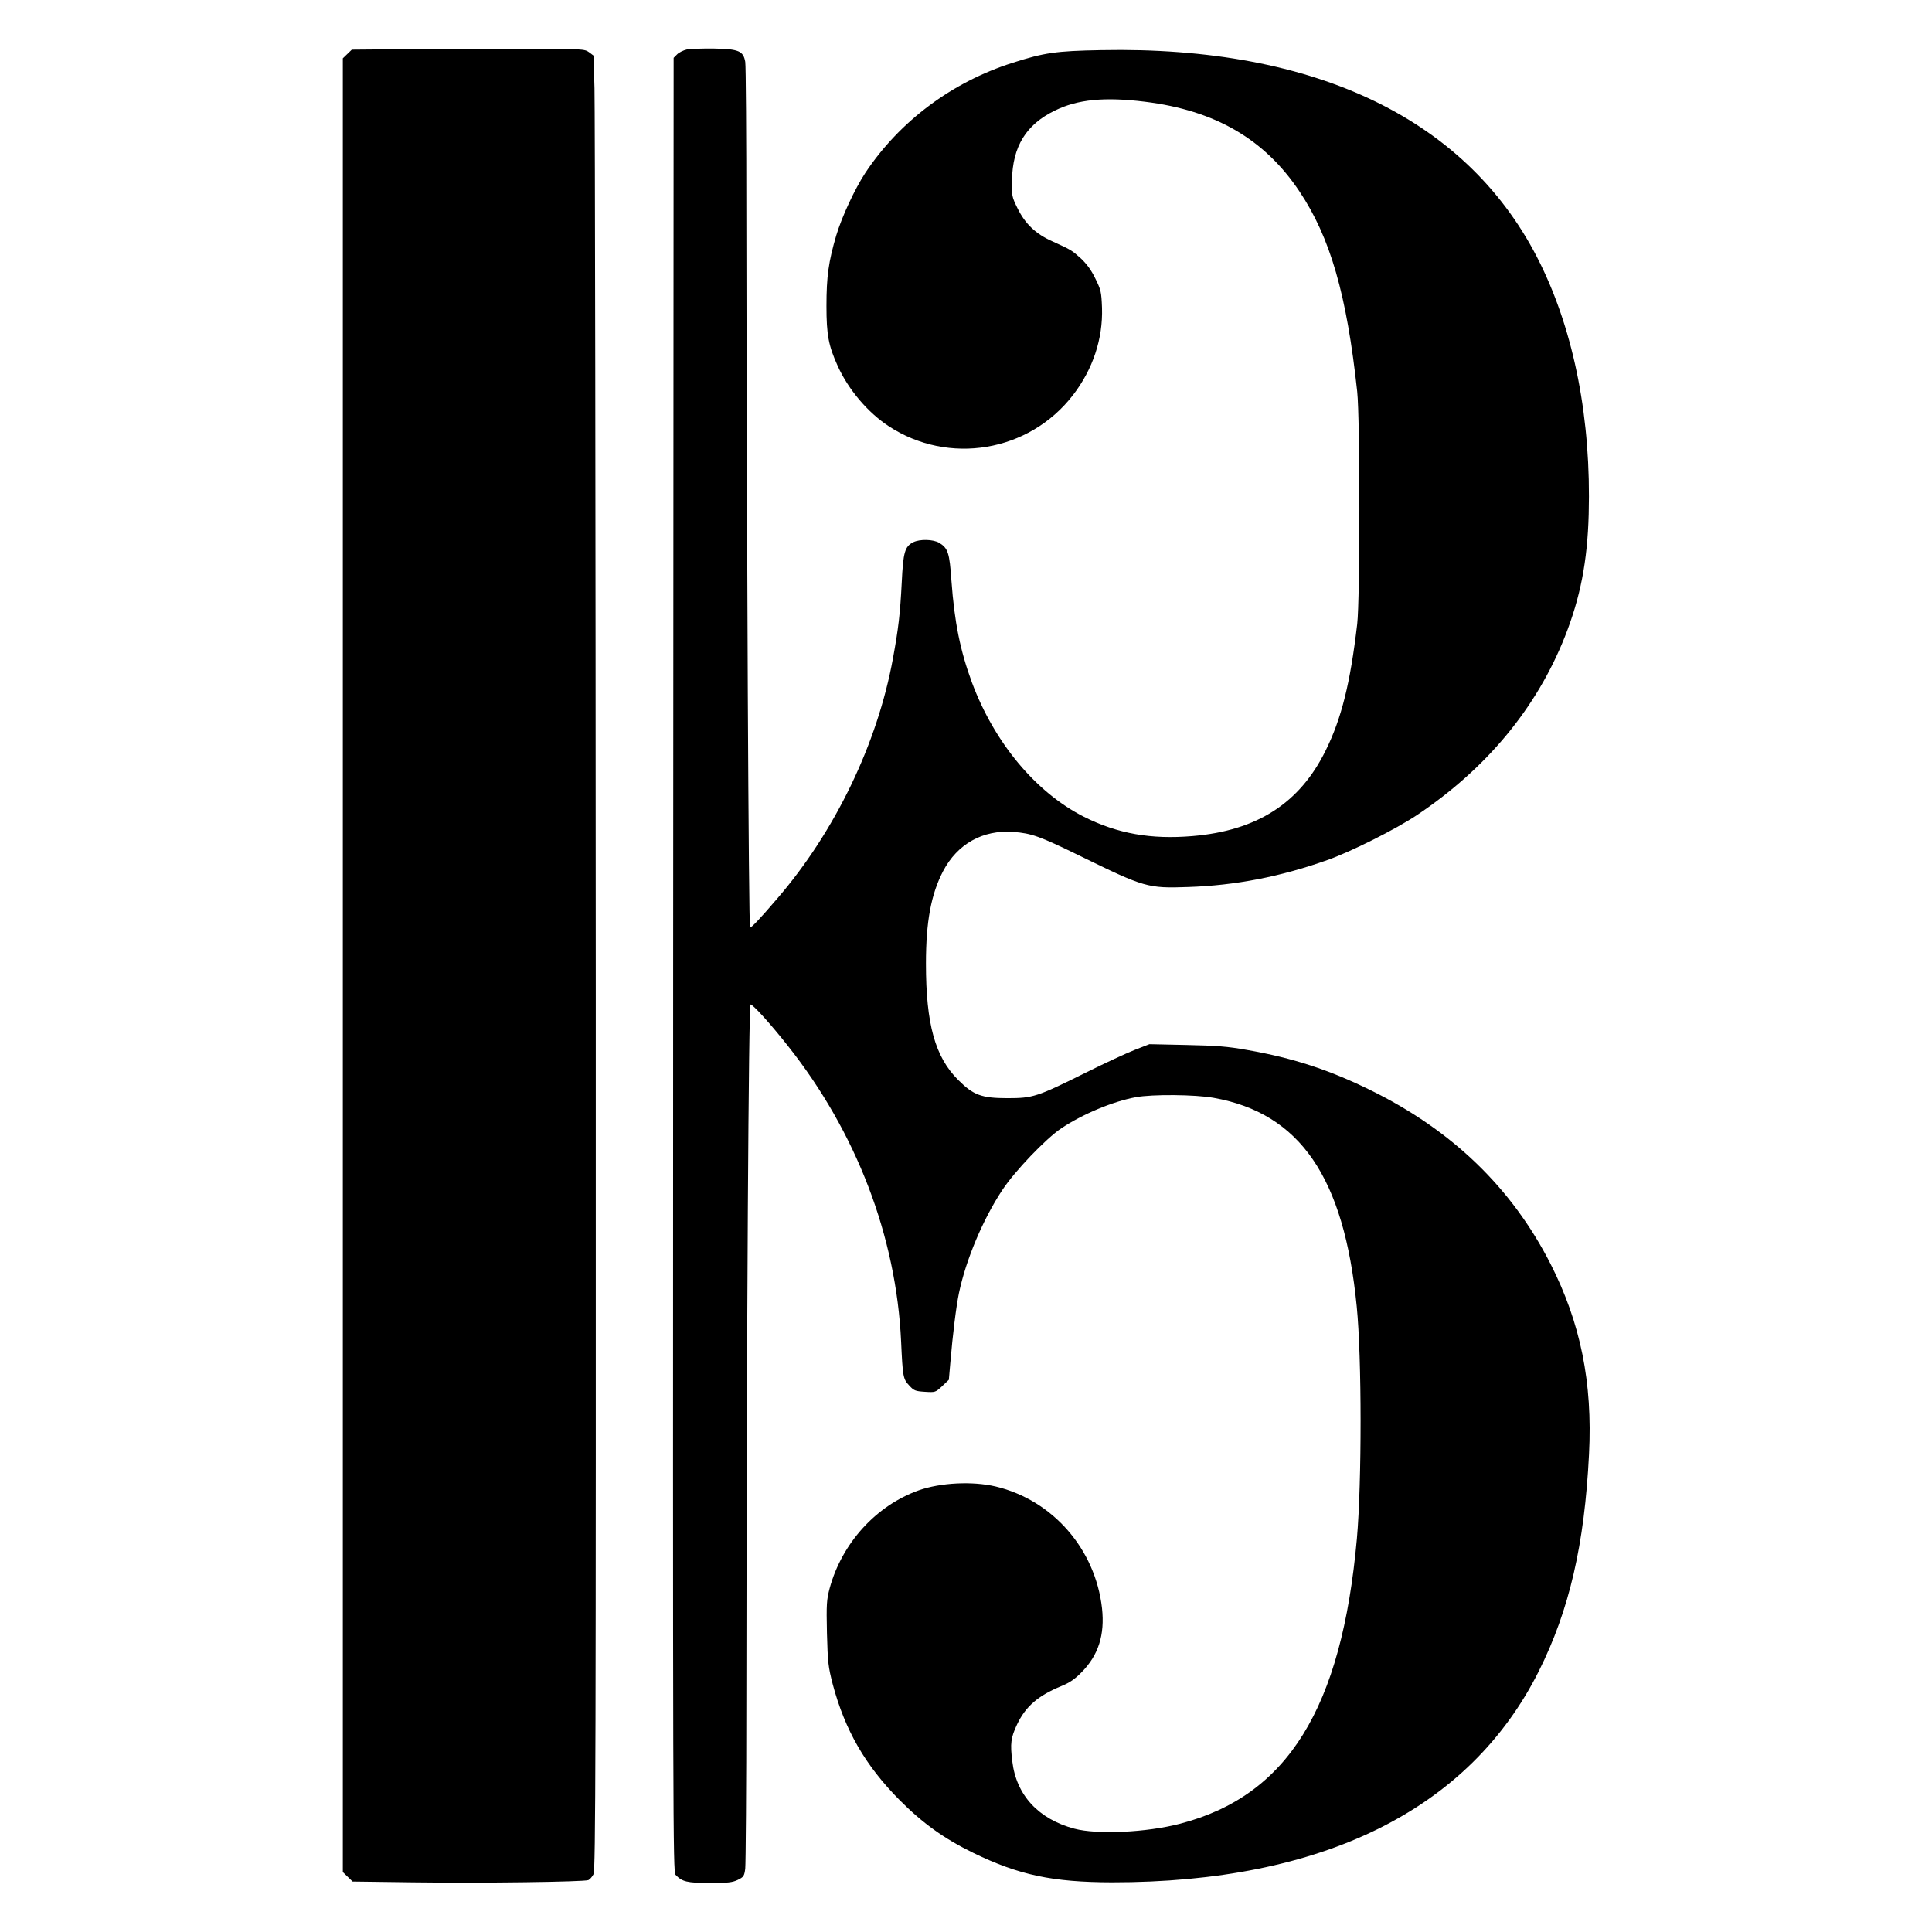 <?xml version="1.0" standalone="no"?>
<!DOCTYPE svg PUBLIC "-//W3C//DTD SVG 20010904//EN"
 "http://www.w3.org/TR/2001/REC-SVG-20010904/DTD/svg10.dtd">
<svg version="1.0" xmlns="http://www.w3.org/2000/svg"
 width="1206pt" height="1206pt" viewBox="0 0 1206 1206"
 preserveAspectRatio="xMidYMid meet">
<g transform="translate(0,1206) scale(0.1,-0.1)"
fill="#000000" stroke="none">
<path d="M2535 11753 l-339 -3 -28 -27 -28 -27 0 -5661 0 -5661 31 -30 30 -29
377 -5 c434 -6 1069 3 1095 14 10 5 24 21 32 37 13 24 15 713 14 5486 -1 3002
-5 5550 -8 5662 l-6 204 -28 21 c-28 20 -38 21 -415 22 -213 0 -540 -1 -727
-3z"/>
<path d="M4287 11751 c-21 -5 -48 -18 -60 -30 l-22 -22 -3 -5661 c-2 -5395 -1
-5662 15 -5681 40 -43 72 -51 213 -51 114 0 141 3 175 19 37 18 41 24 47 70 3
28 7 509 7 1071 2 2344 14 4324 26 4324 15 0 124 -120 232 -257 429 -540 678
-1193 708 -1848 10 -217 12 -233 50 -273 30 -33 38 -36 98 -40 65 -4 66 -4
108 35 l42 40 9 104 c15 179 37 356 54 437 43 207 150 462 271 644 77 117 271
320 368 385 132 88 322 168 465 194 102 19 369 17 486 -4 540 -96 814 -497
893 -1302 32 -321 32 -1099 1 -1450 -95 -1060 -433 -1605 -1103 -1779 -209
-55 -519 -69 -661 -31 -224 60 -362 209 -387 420 -14 111 -9 148 29 229 53
113 131 181 277 241 52 21 85 44 126 86 106 107 146 234 128 400 -42 370 -308
675 -664 760 -145 34 -344 24 -480 -24 -266 -95 -479 -329 -556 -611 -19 -73
-21 -97 -17 -280 5 -185 8 -210 36 -319 77 -289 204 -508 417 -723 144 -145
278 -241 460 -330 286 -139 495 -183 865 -184 1315 -1 2232 452 2666 1319 190
380 285 790 313 1353 23 448 -53 821 -241 1190 -242 474 -614 833 -1123 1083
-258 127 -484 201 -771 251 -122 22 -191 27 -379 31 l-230 5 -90 -35 c-49 -19
-190 -84 -312 -145 -300 -149 -326 -157 -483 -157 -164 0 -214 19 -309 114
-144 143 -201 349 -201 726 0 262 32 433 107 577 89 170 248 259 438 245 115
-9 163 -26 415 -149 405 -198 424 -204 678 -195 294 10 574 64 867 168 150 53
428 193 560 281 433 290 746 667 923 1113 97 245 141 471 149 765 16 589 -89
1131 -303 1566 -440 895 -1394 1358 -2742 1331 -280 -5 -355 -16 -551 -79
-378 -120 -706 -365 -920 -688 -65 -99 -146 -273 -181 -390 -48 -163 -61 -256
-61 -440 0 -181 13 -248 70 -374 66 -147 188 -291 318 -376 374 -246 877 -162
1151 194 124 161 187 351 181 544 -4 102 -7 113 -42 184 -25 52 -54 91 -90
125 -57 51 -60 53 -179 107 -103 46 -168 108 -216 205 -36 73 -37 79 -35 176
4 211 88 348 268 435 142 70 311 86 562 55 438 -54 746 -233 964 -559 193
-288 296 -646 361 -1251 18 -169 18 -1296 0 -1450 -43 -369 -98 -590 -197
-790 -162 -329 -428 -500 -831 -534 -259 -22 -468 15 -677 120 -301 152 -560
463 -700 839 -73 198 -109 375 -128 636 -12 173 -21 201 -75 235 -38 23 -122
25 -164 4 -52 -27 -62 -62 -71 -249 -10 -198 -21 -291 -55 -476 -97 -532 -362
-1082 -723 -1500 -106 -124 -159 -180 -169 -180 -9 0 -21 2464 -23 4415 0 523
-3 968 -7 989 -12 68 -40 80 -195 83 -73 1 -149 -2 -170 -6z"/>
</g>
</svg>
